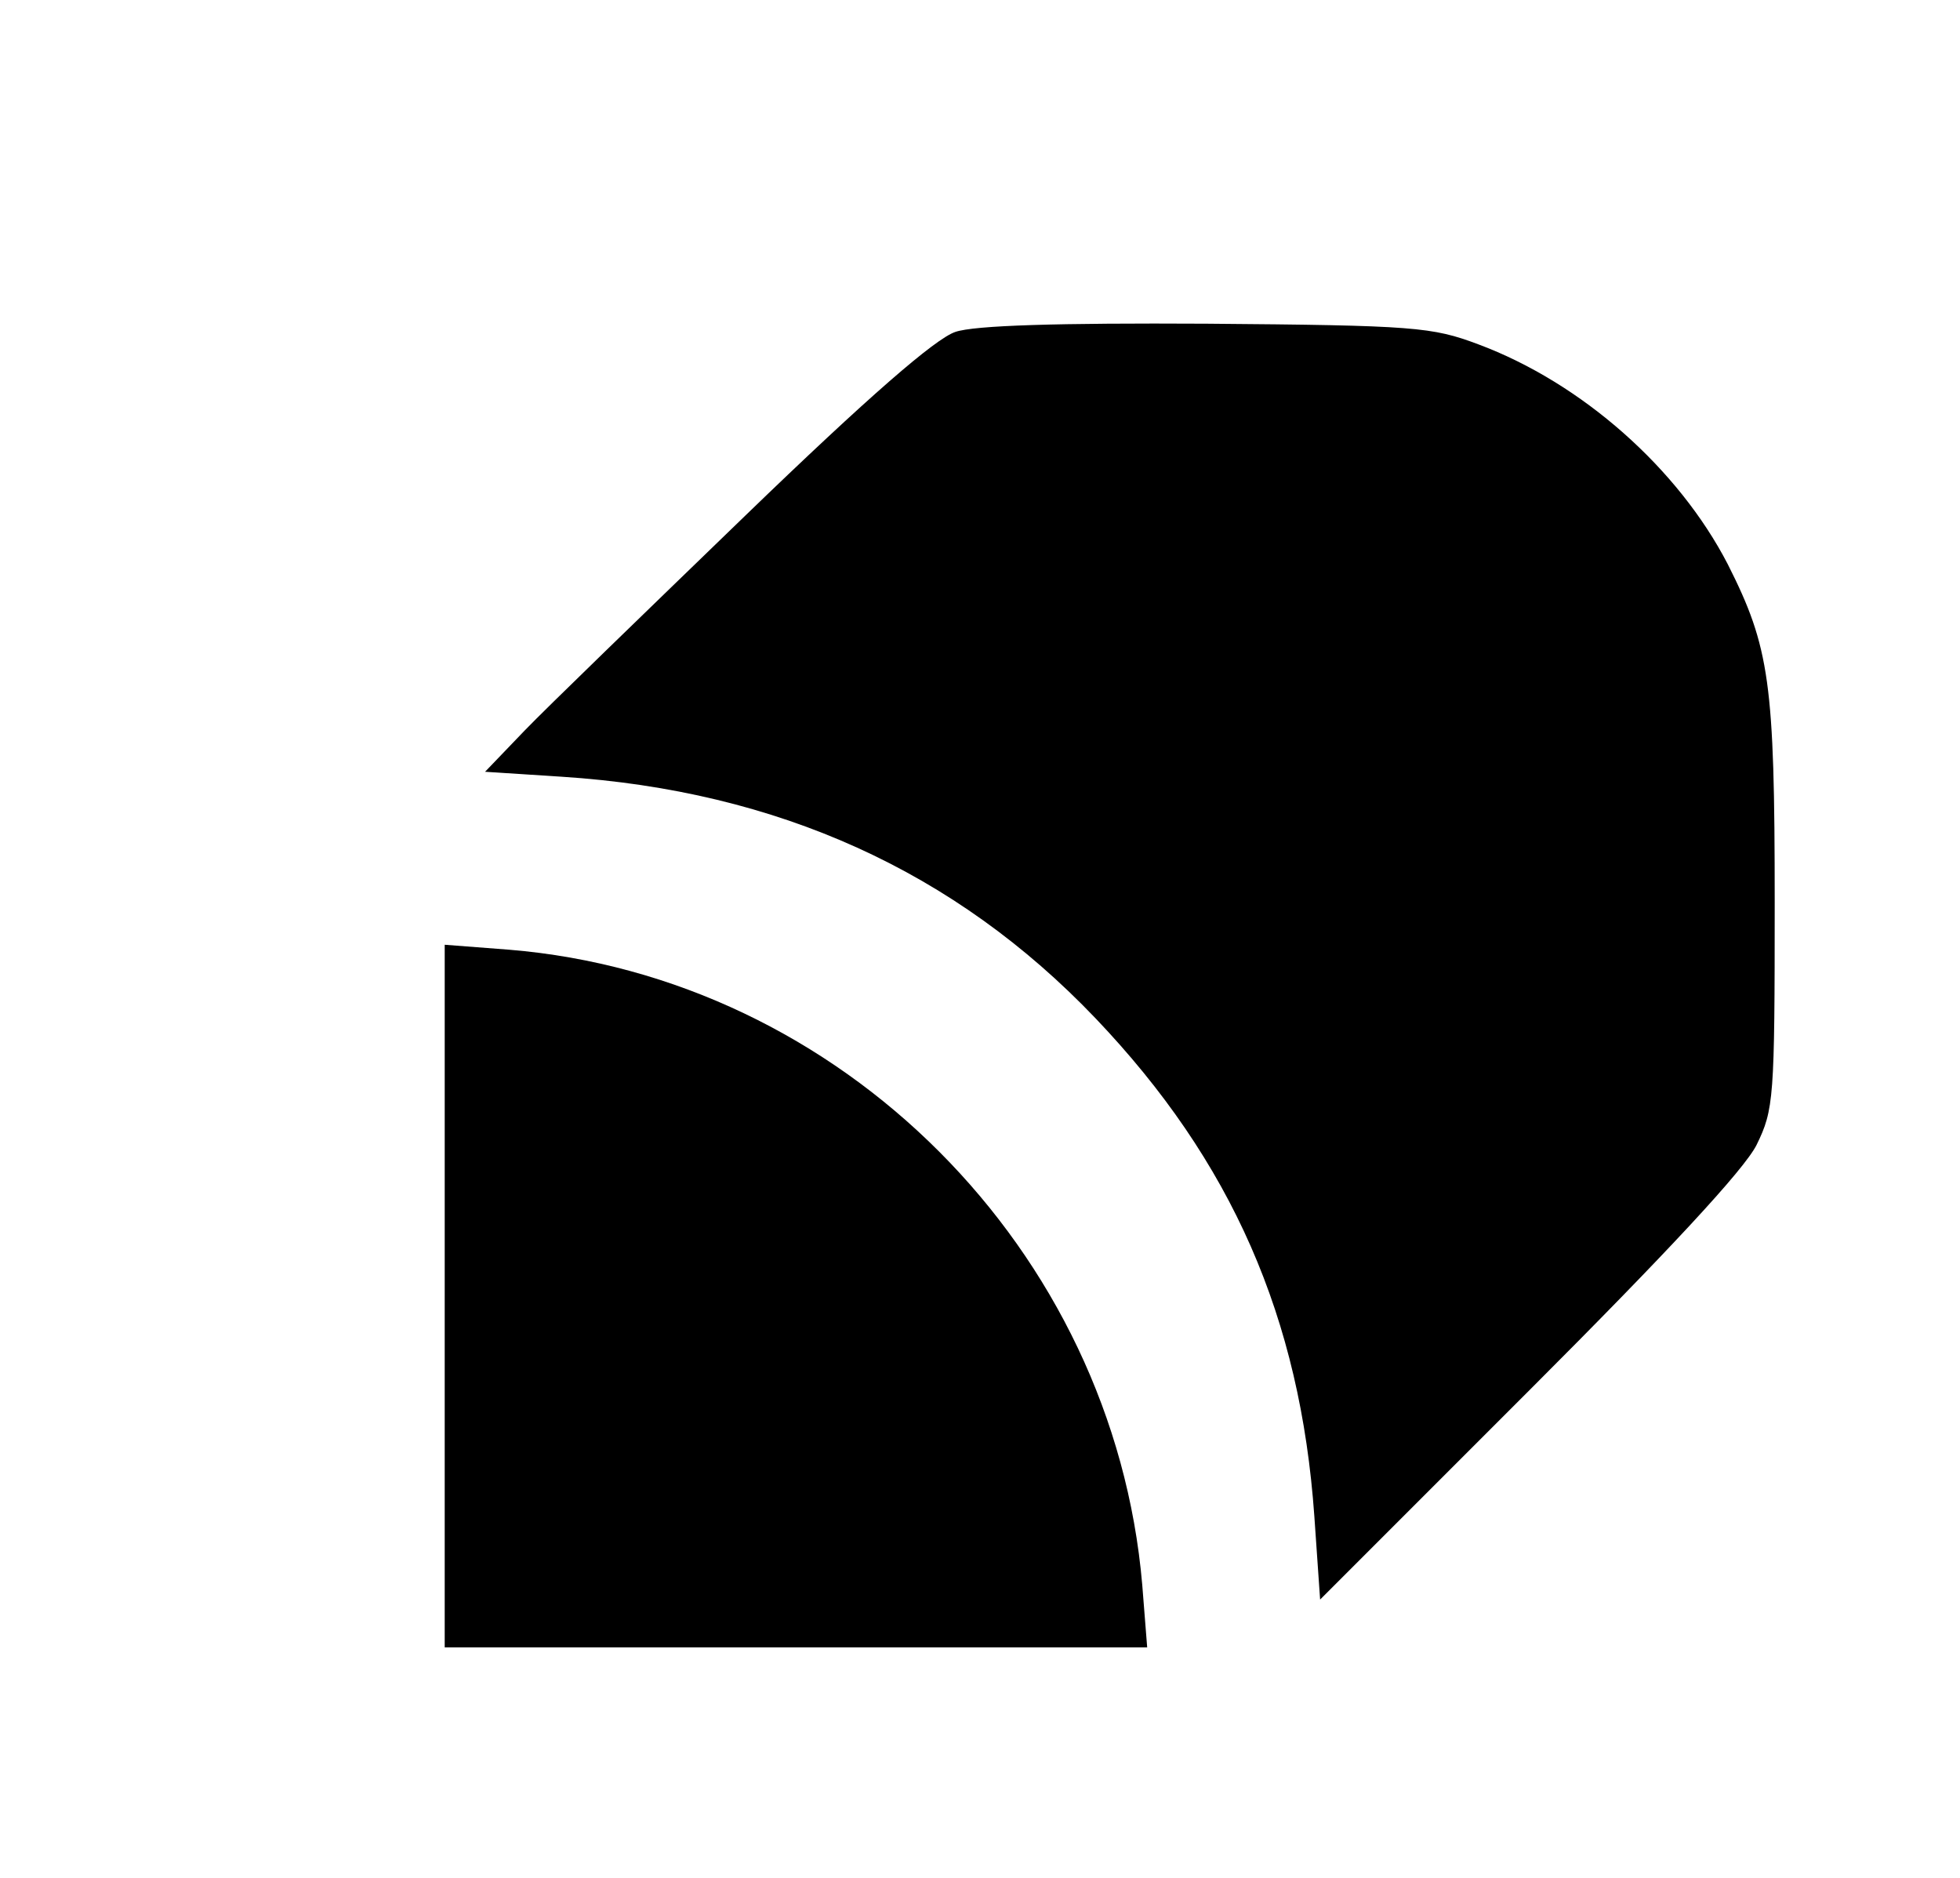 <?xml version="1.0" standalone="no"?>
<!DOCTYPE svg PUBLIC "-//W3C//DTD SVG 20010904//EN"
 "http://www.w3.org/TR/2001/REC-SVG-20010904/DTD/svg10.dtd">
<svg version="1.0" xmlns="http://www.w3.org/2000/svg"
 width="238pt" height="228pt" viewBox="0 0 238 228"
 preserveAspectRatio="xMidYMid meet">

<g transform="translate(0,228) scale(0.1,-0.1)"
fill="#000000" stroke="none">
<path d="M1160 1877 c-24 -8 -105 -78 -255 -223 -121 -117 -242 -234 -268
-261 l-48 -50 93 -6 c263 -17 478 -115 648 -293 166 -174 249 -364 266 -605
l7 -101 254 254 c168 168 261 268 276 298 21 43 22 56 22 295 0 266 -6 309
-57 410 -60 116 -177 220 -303 267 -56 21 -77 23 -330 25 -180 1 -282 -2 -305
-10z"/>
<path d="M540 706 l0 -426 426 0 427 0 -6 76 c-35 407 -366 738 -769 771 l-78
6 0 -427z"/>
</g>
</svg>

